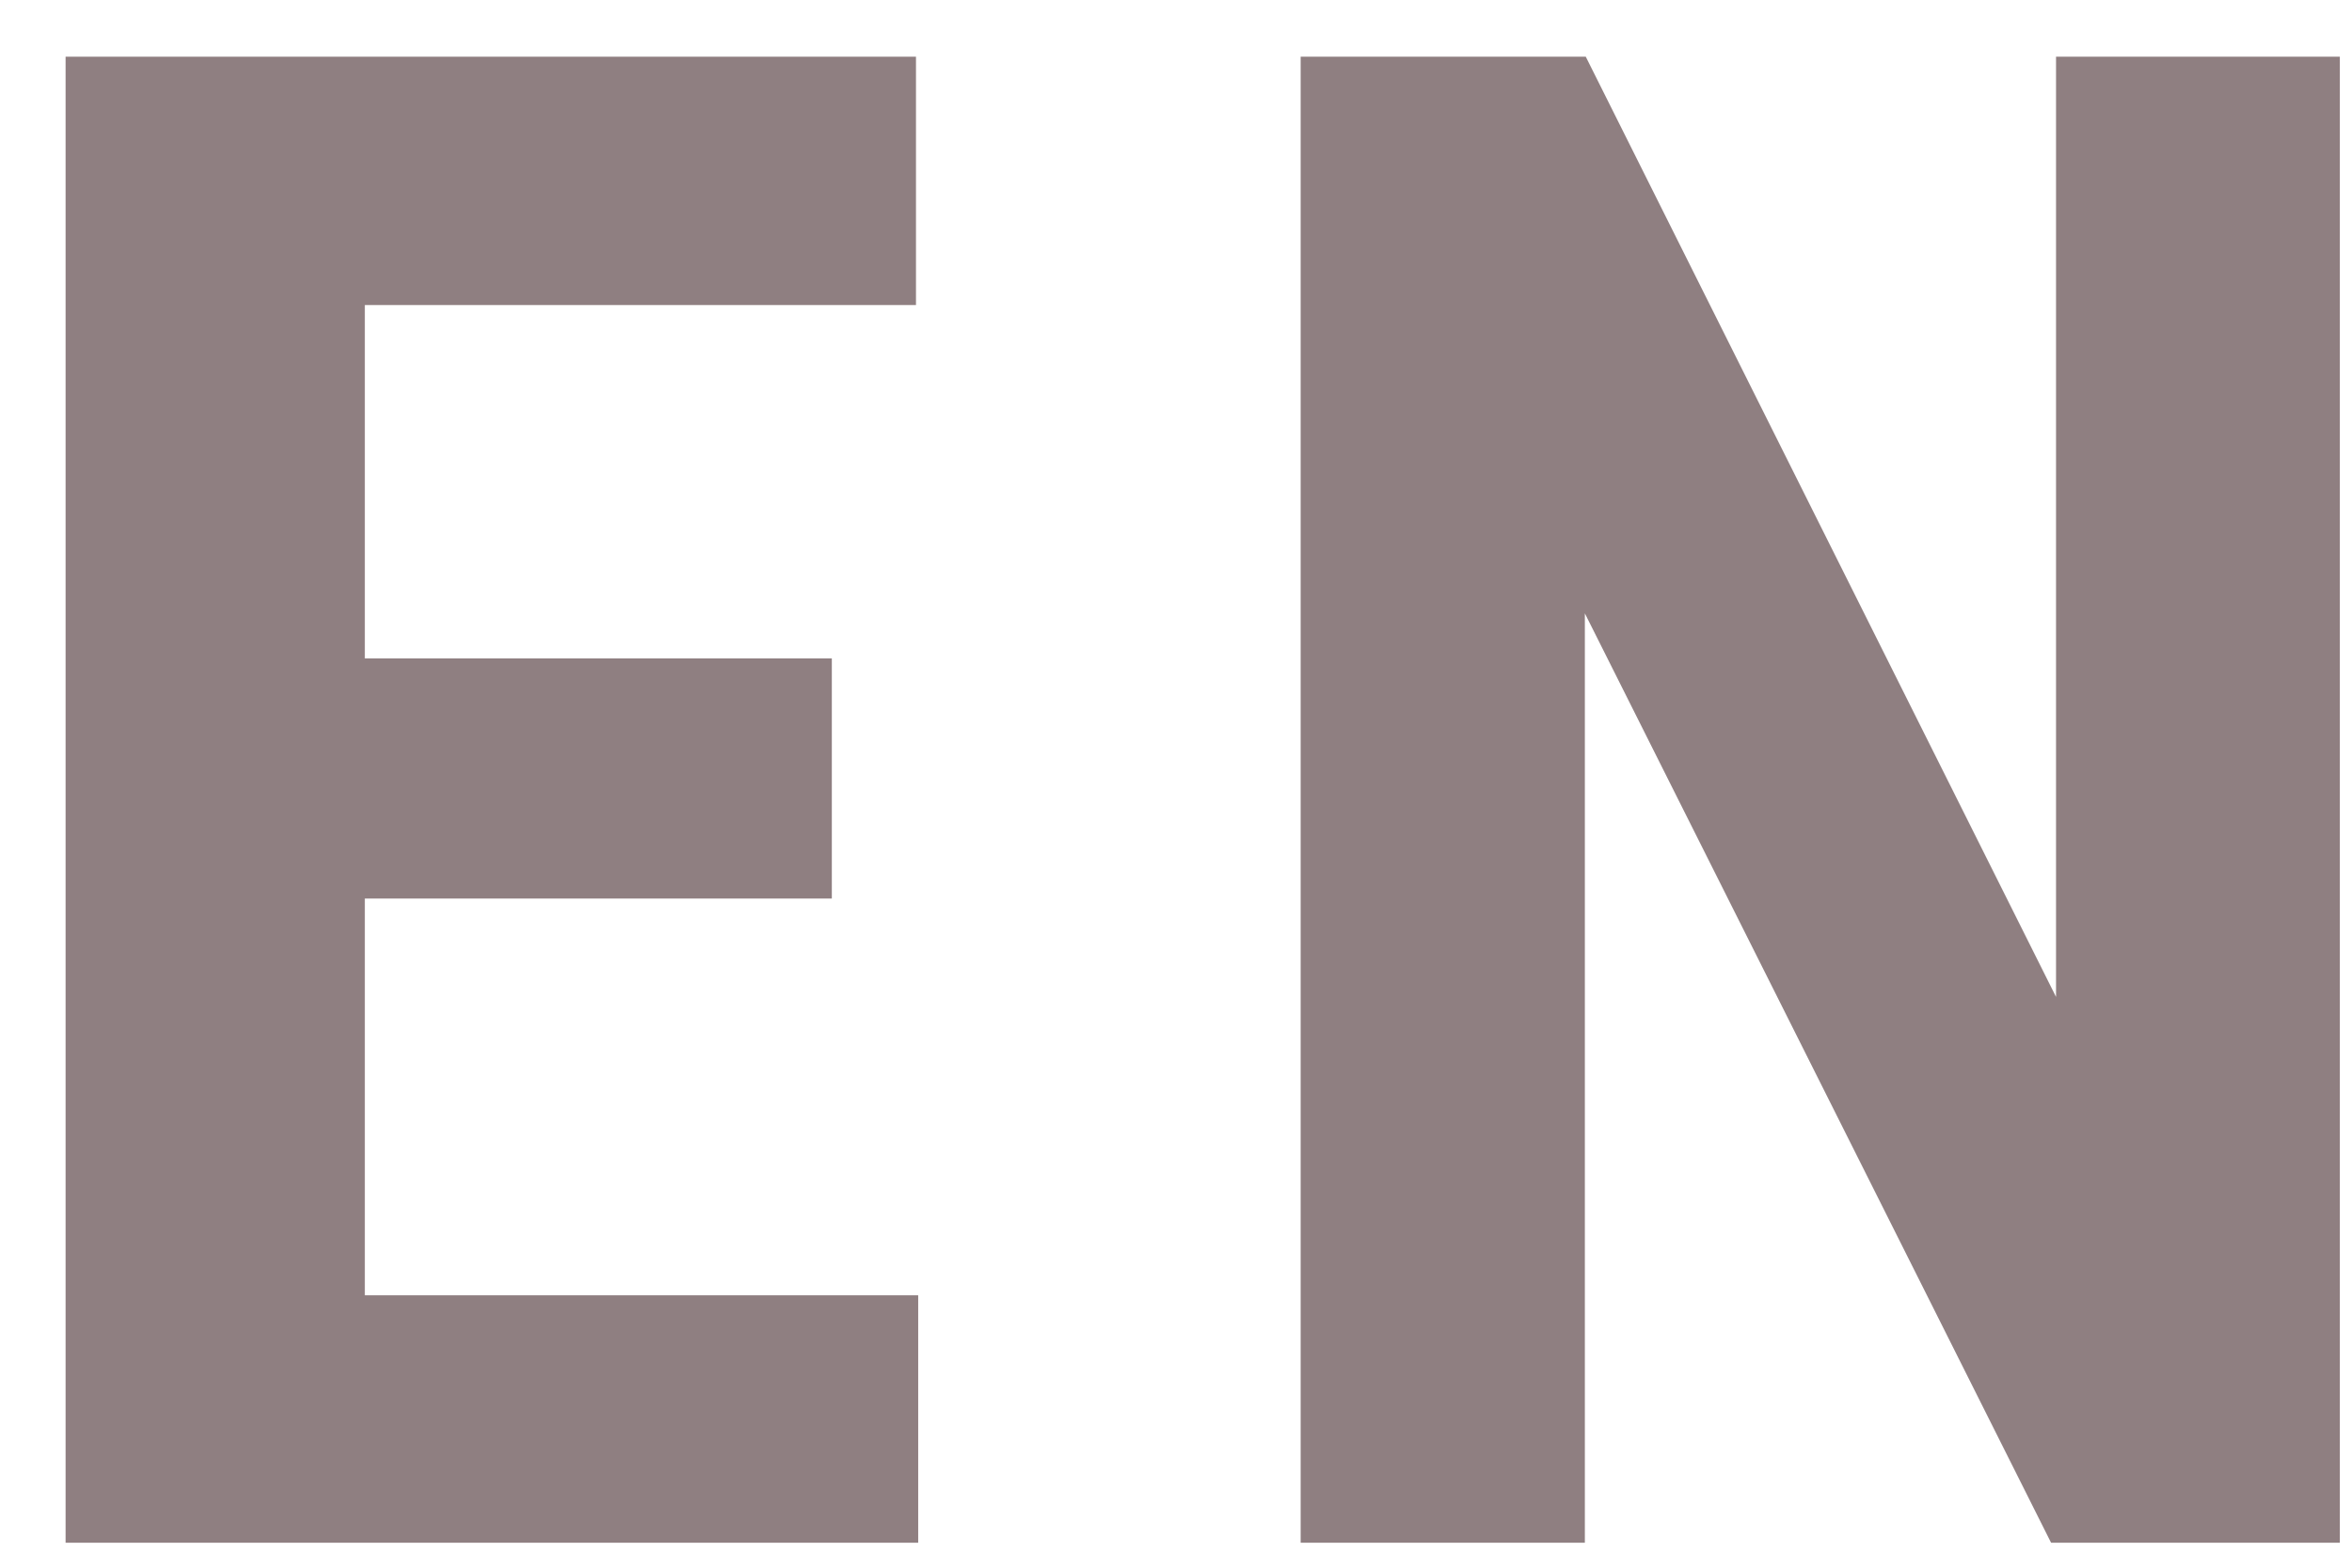 <?xml version="1.0" encoding="UTF-8" standalone="no"?><!DOCTYPE svg PUBLIC "-//W3C//DTD SVG 1.1//EN" "http://www.w3.org/Graphics/SVG/1.1/DTD/svg11.dtd"><svg width="100%" height="100%" viewBox="0 0 18 12" version="1.1" xmlns="http://www.w3.org/2000/svg" xmlns:xlink="http://www.w3.org/1999/xlink" xml:space="preserve" xmlns:serif="http://www.serif.com/" style="fill-rule:evenodd;clip-rule:evenodd;stroke-linejoin:round;stroke-miterlimit:2;"><path d="M7.027,9.915l0,1.894l-4.941,-0l0,-1.894l4.941,0Zm-4.235,-9.481l-0,11.375l-2.29,-0l0,-11.375l2.29,-0Zm3.574,4.606l0,1.838l-4.28,-0l0,-1.838l4.28,-0Zm0.644,-4.606l0,1.901l-4.924,-0l0,-1.901l4.924,-0Z" style="fill:#8f7f81;fill-rule:nonzero;"/><path d="M17.907,0.434l0,11.375l-2.21,-0l-3.568,-7.114l-0,7.114l-2.175,-0l-0,-11.375l2.182,-0l3.599,7.197l0,-7.197l2.172,-0Z" style="fill:#8f7f81;fill-rule:nonzero;"/></svg>